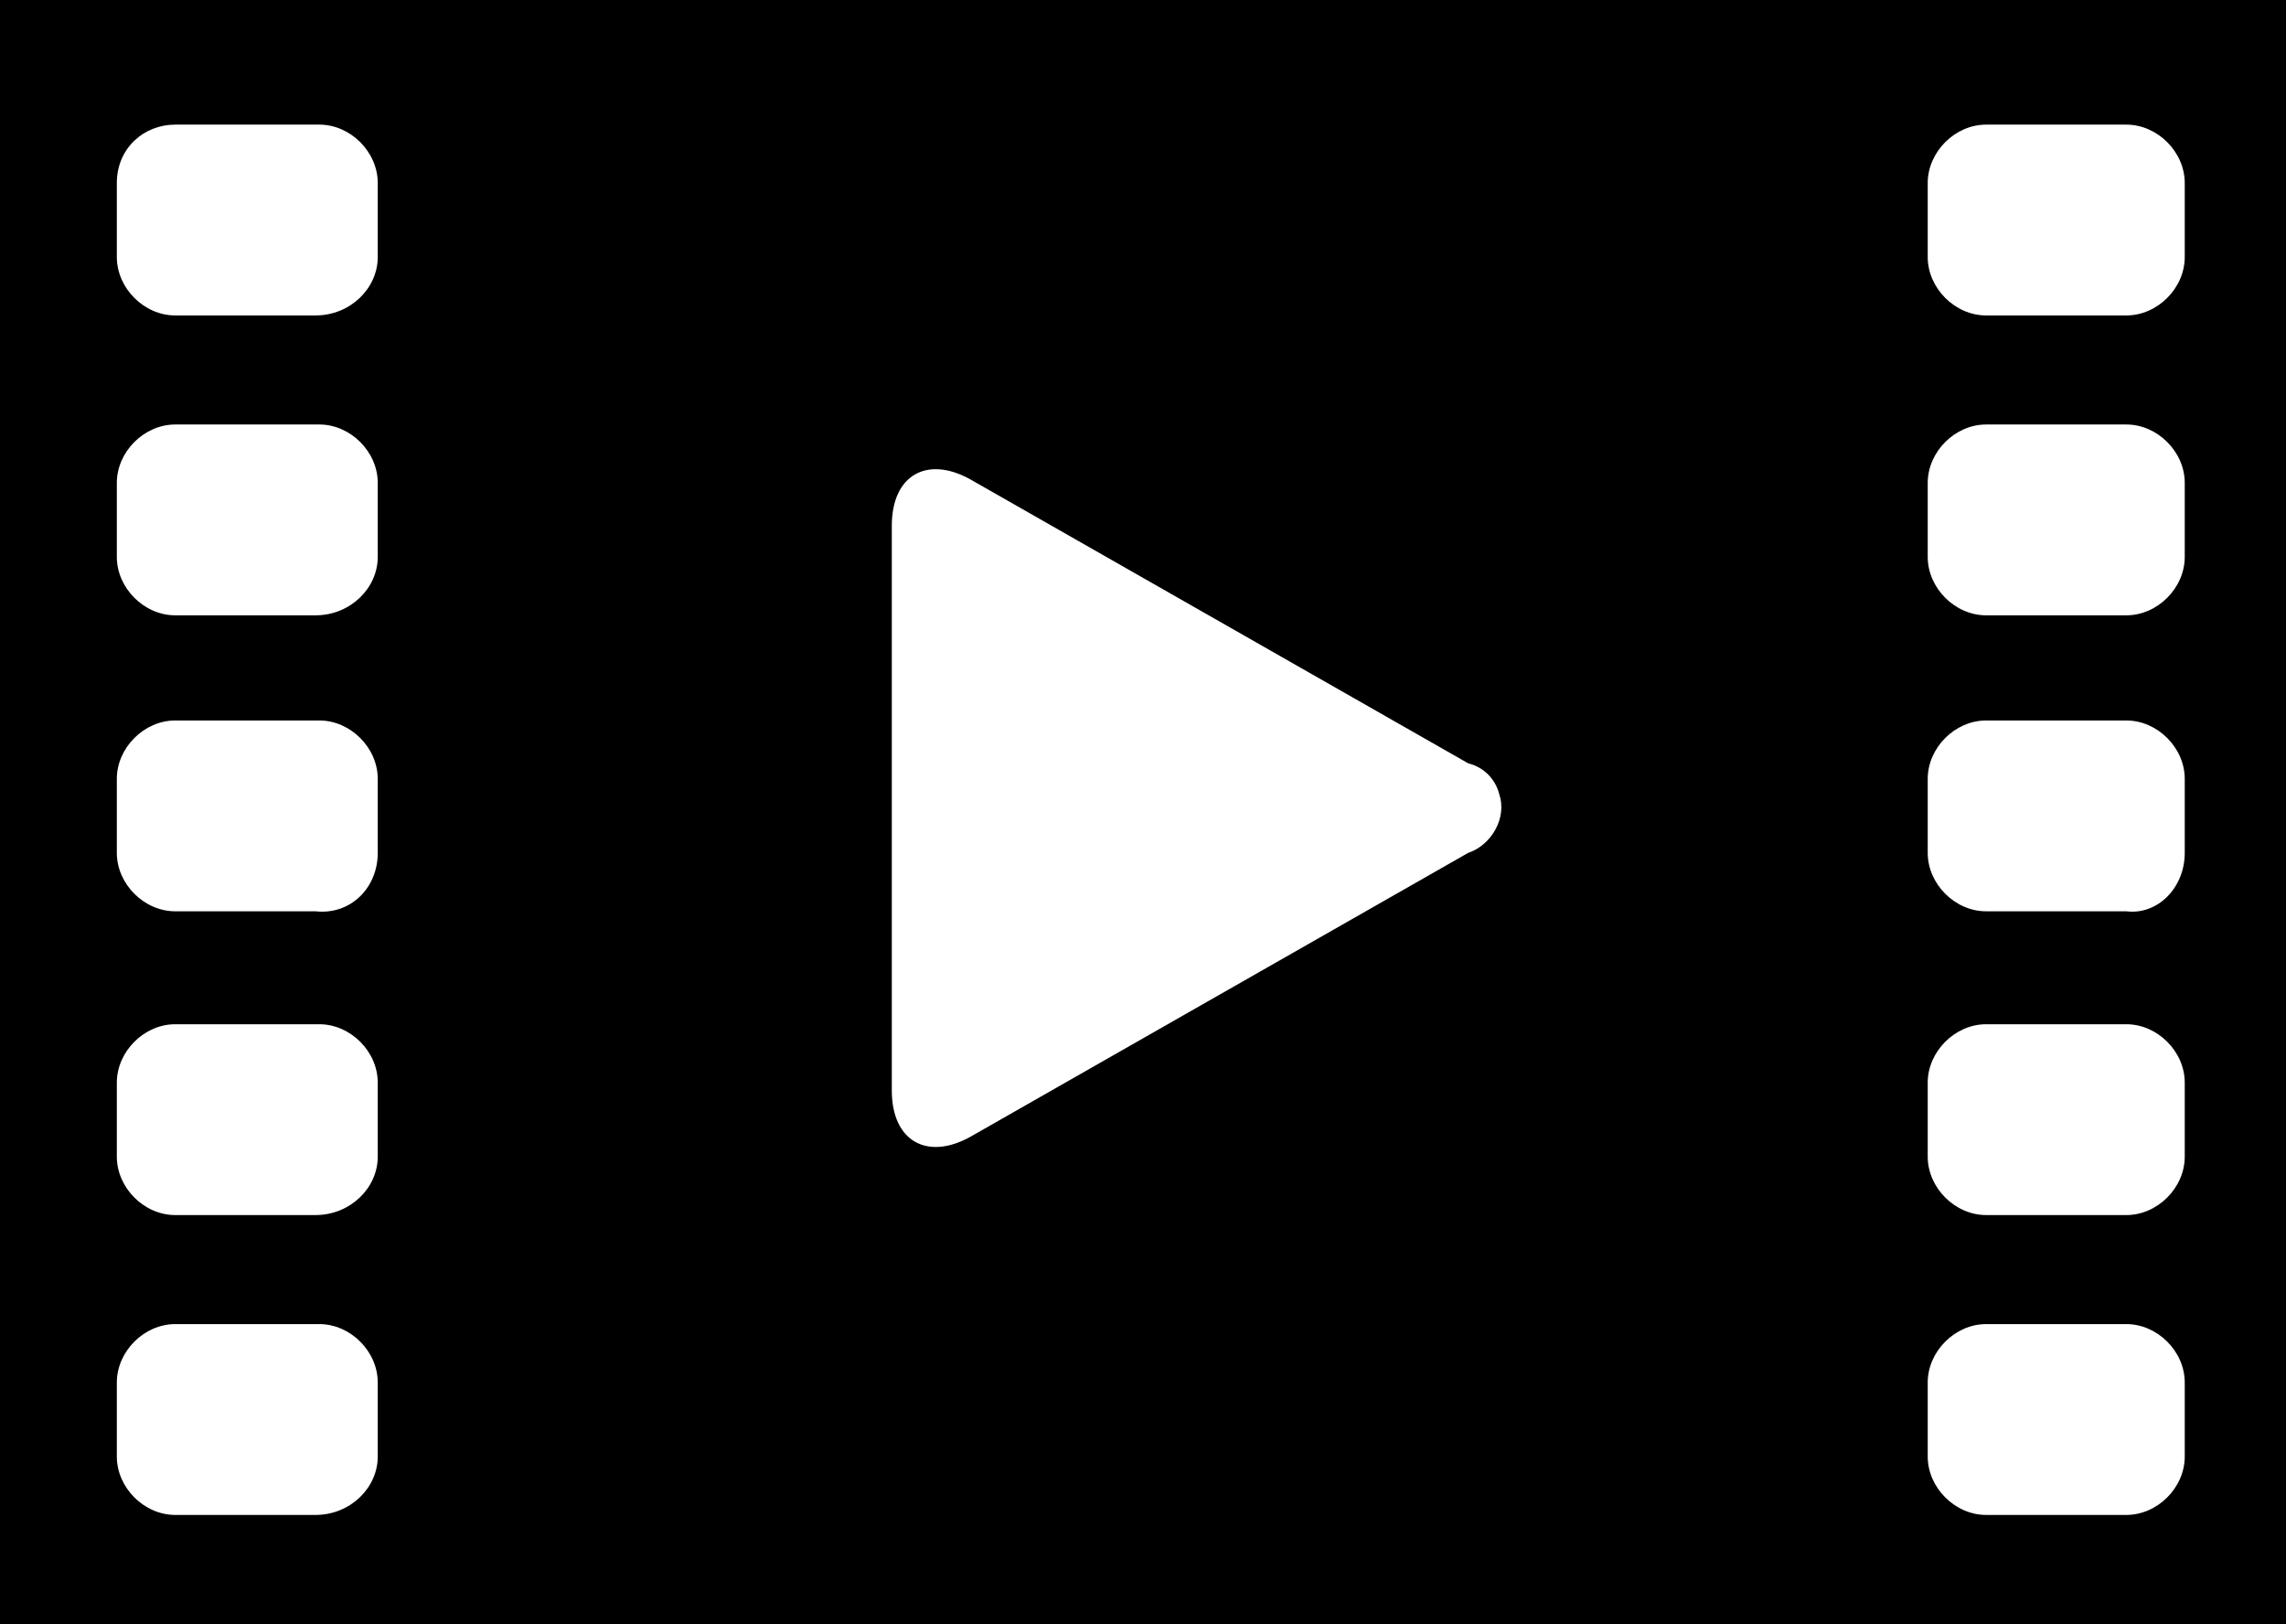 <?xml version="1.0" encoding="utf-8"?>
<!-- Generator: Adobe Illustrator 26.0.1, SVG Export Plug-In . SVG Version: 6.00 Build 0)  -->
<svg version="1.1" id="レイヤー_1" xmlns="http://www.w3.org/2000/svg" xmlns:xlink="http://www.w3.org/1999/xlink" x="0px"
	 y="0px" viewBox="0 0 58.7 41.7" style="enable-background:new 0 0 58.7 41.7;" xml:space="preserve">
<path id="パス_3370" d="M58.7,41.7H0V0h58.7V41.7z M9.7,6.6V4.7c0-0.8-0.7-1.5-1.5-1.5H4.5C3.7,3.2,3,3.8,3,4.7v1.9
	c0,0.8,0.7,1.5,1.5,1.5h3.6C9,8.1,9.7,7.4,9.7,6.6L9.7,6.6z M9.7,14.3v-1.9c0-0.8-0.7-1.5-1.5-1.5H4.5c-0.8,0-1.5,0.7-1.5,1.5v1.9
	c0,0.8,0.7,1.5,1.5,1.5h3.6C9,15.8,9.7,15.1,9.7,14.3L9.7,14.3z M9.7,21.9V20c0-0.8-0.7-1.5-1.5-1.5H4.5C3.7,18.5,3,19.2,3,20v1.9
	c0,0.8,0.7,1.5,1.5,1.5h3.6C9,23.5,9.7,22.8,9.7,21.9L9.7,21.9z M9.7,29.7v-1.9c0-0.8-0.7-1.5-1.5-1.5H4.5C3.7,26.3,3,27,3,27.8v1.9
	c0,0.8,0.7,1.5,1.5,1.5h3.6C9,31.2,9.7,30.5,9.7,29.7L9.7,29.7z M9.7,37.4v-1.9C9.7,34.7,9,34,8.2,34H4.5C3.7,34,3,34.7,3,35.5v1.9
	c0,0.8,0.7,1.5,1.5,1.5h3.6C9,38.9,9.7,38.2,9.7,37.4L9.7,37.4z M56.1,6.6V4.7c0-0.8-0.7-1.5-1.5-1.5H51c-0.8,0-1.5,0.7-1.5,1.5v1.9
	c0,0.8,0.7,1.5,1.5,1.5h3.6C55.4,8.1,56.1,7.4,56.1,6.6L56.1,6.6z M56.1,14.3v-1.9c0-0.8-0.7-1.5-1.5-1.5H51c-0.8,0-1.5,0.7-1.5,1.5
	v1.9c0,0.8,0.7,1.5,1.5,1.5h3.6C55.4,15.8,56.1,15.1,56.1,14.3L56.1,14.3z M56.1,21.9V20c0-0.8-0.7-1.5-1.5-1.5H51
	c-0.8,0-1.5,0.7-1.5,1.5v1.9c0,0.8,0.7,1.5,1.5,1.5h3.6C55.4,23.5,56.1,22.8,56.1,21.9L56.1,21.9z M56.1,29.7v-1.9
	c0-0.8-0.7-1.5-1.5-1.5H51c-0.8,0-1.5,0.7-1.5,1.5v1.9c0,0.8,0.7,1.5,1.5,1.5h3.6C55.4,31.2,56.1,30.5,56.1,29.7L56.1,29.7z
	 M56.1,37.4v-1.9c0-0.8-0.7-1.5-1.5-1.5H51c-0.8,0-1.5,0.7-1.5,1.5v1.9c0,0.8,0.7,1.5,1.5,1.5h3.6C55.4,38.9,56.1,38.2,56.1,37.4
	L56.1,37.4z M24.9,12.3c-1.1-0.6-2-0.1-2,1.2V28c0,1.3,0.9,1.8,2,1.2l12.8-7.3c0.6-0.2,1-0.9,0.8-1.5c-0.1-0.4-0.4-0.7-0.8-0.8
	L24.9,12.3z"/>
</svg>
